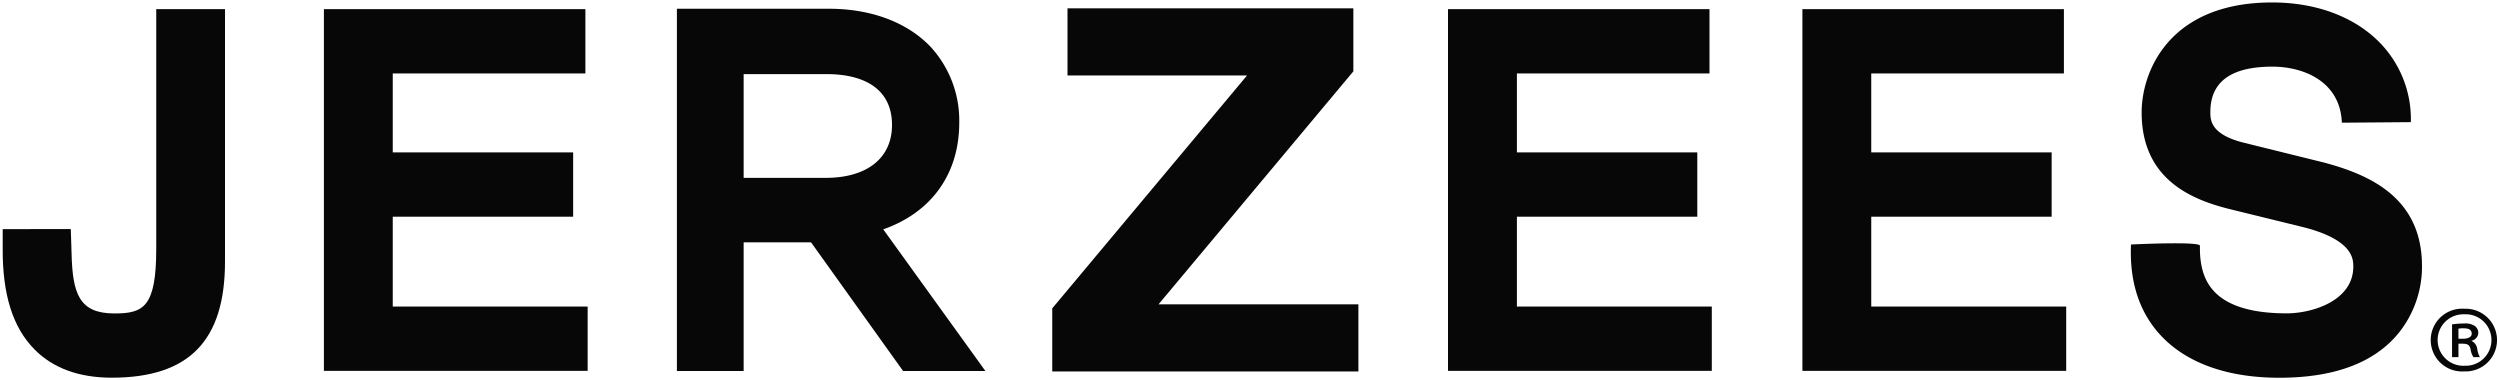 <svg id="Layer_1" data-name="Layer 1" xmlns="http://www.w3.org/2000/svg" width="500" height="76" viewBox="0 0 500 76"><path d="M31.25,1.83V49.69c0,11.74-2.55,13-8.35,13-7.06,0-8.4-3.91-8.59-12.11l-.15-4.76H.54l0,3.78c-.07,9.25,2,15.9,6.39,20.31,3.71,3.75,8.9,5.63,15.46,5.63C37.81,75.52,45,68.15,45,52.32V1.83" style="fill:#070707"/><polyline points="78.55 61.31 78.55 43.34 114.63 43.34 114.63 30.48 78.55 30.48 78.55 14.69 117.08 14.69 117.08 1.83 64.78 1.83 64.78 74.17 117.53 74.17 117.53 61.31" style="fill:#070707"/><polyline points="303.38 61.31 303.38 43.34 339.46 43.34 339.46 30.48 303.38 30.48 303.38 14.69 341.9 14.69 341.9 1.83 289.6 1.83 289.6 74.17 342.36 74.17 342.36 61.31" style="fill:#070707"/><polyline points="374.25 61.31 374.25 43.34 410.33 43.34 410.33 30.48 374.25 30.48 374.25 14.69 412.78 14.69 412.78 1.83 360.48 1.83 360.48 74.17 413.24 74.17 413.24 61.31" style="fill:#070707"/><path d="M468.37,24.54c-.31-8.27-7.67-11.21-13.89-11.21-8.24,0-12.41,3-12.41,9.08,0,1.57,0,4.52,6.88,6.18l15.81,3.91c9.15,2.44,19.64,7,19.64,20.73a21.19,21.19,0,0,1-4.63,13.32c-4.85,6-12.91,9-23.92,9-10.22,0-18.34-2.86-23.5-8.26-4.42-4.62-6.48-10.82-6.15-18.39,0,0,13.79-.68,13.79.25-.09,4.12.88,7.16,3,9.3,2.75,2.81,7.57,4.22,14.34,4.22,5.16,0,13.33-2.53,13.33-9.34,0-1.49,0-5.46-10.41-8l-14.43-3.54c-7.51-1.89-17.49-5.92-17.49-19.3,0-8.18,5.49-22,26.1-22,8.75,0,16.36,2.82,21.43,7.94a21.92,21.92,0,0,1,6.31,16" style="fill:#070707"/><path d="M176.65,45.87c9.69-3.41,15.2-11.12,15.2-21.35A21.81,21.81,0,0,0,186.1,9.34c-4.68-4.89-11.89-7.59-20.3-7.59H135.38V74.2h13.35V48.47h13.48l18.06,25.24.34.49h16.47M178.4,25c0,6.62-5,10.57-13.25,10.57H148.73V14.82h16.52c8.48,0,13.15,3.61,13.15,10.15" style="fill:#070707"/><path d="M492.91,61.75a6.27,6.27,0,1,1-.05,12.53,6.28,6.28,0,1,1,0-12.53m0,1.11a5.15,5.15,0,1,0,.08,10.29,5.15,5.15,0,1,0-.05-10.29Zm-1.17,8.56h-1.28V64.88a15.26,15.26,0,0,1,2.4-.18,3.4,3.4,0,0,1,2.15.49,1.72,1.72,0,0,1,.7,1.42,1.7,1.7,0,0,1-1.32,1.53v.07a2,2,0,0,1,1.11,1.61,4.68,4.68,0,0,0,.53,1.6h-1.31a4.38,4.38,0,0,1-.58-1.68c-.17-.75-.62-1-1.57-1h-.83Zm0-3.67h.87c.91,0,1.78-.28,1.78-1s-.45-1.09-1.65-1.09a4.4,4.4,0,0,0-1,.08Z" style="fill:#070707"/><polyline points="210.45 61.67 249.41 15.09 213.5 15.09 213.5 1.66 270.67 1.66 270.67 14.27 231.71 60.86 271.68 60.86 271.68 74.29 210.45 74.29" style="fill:#070707"/></svg>